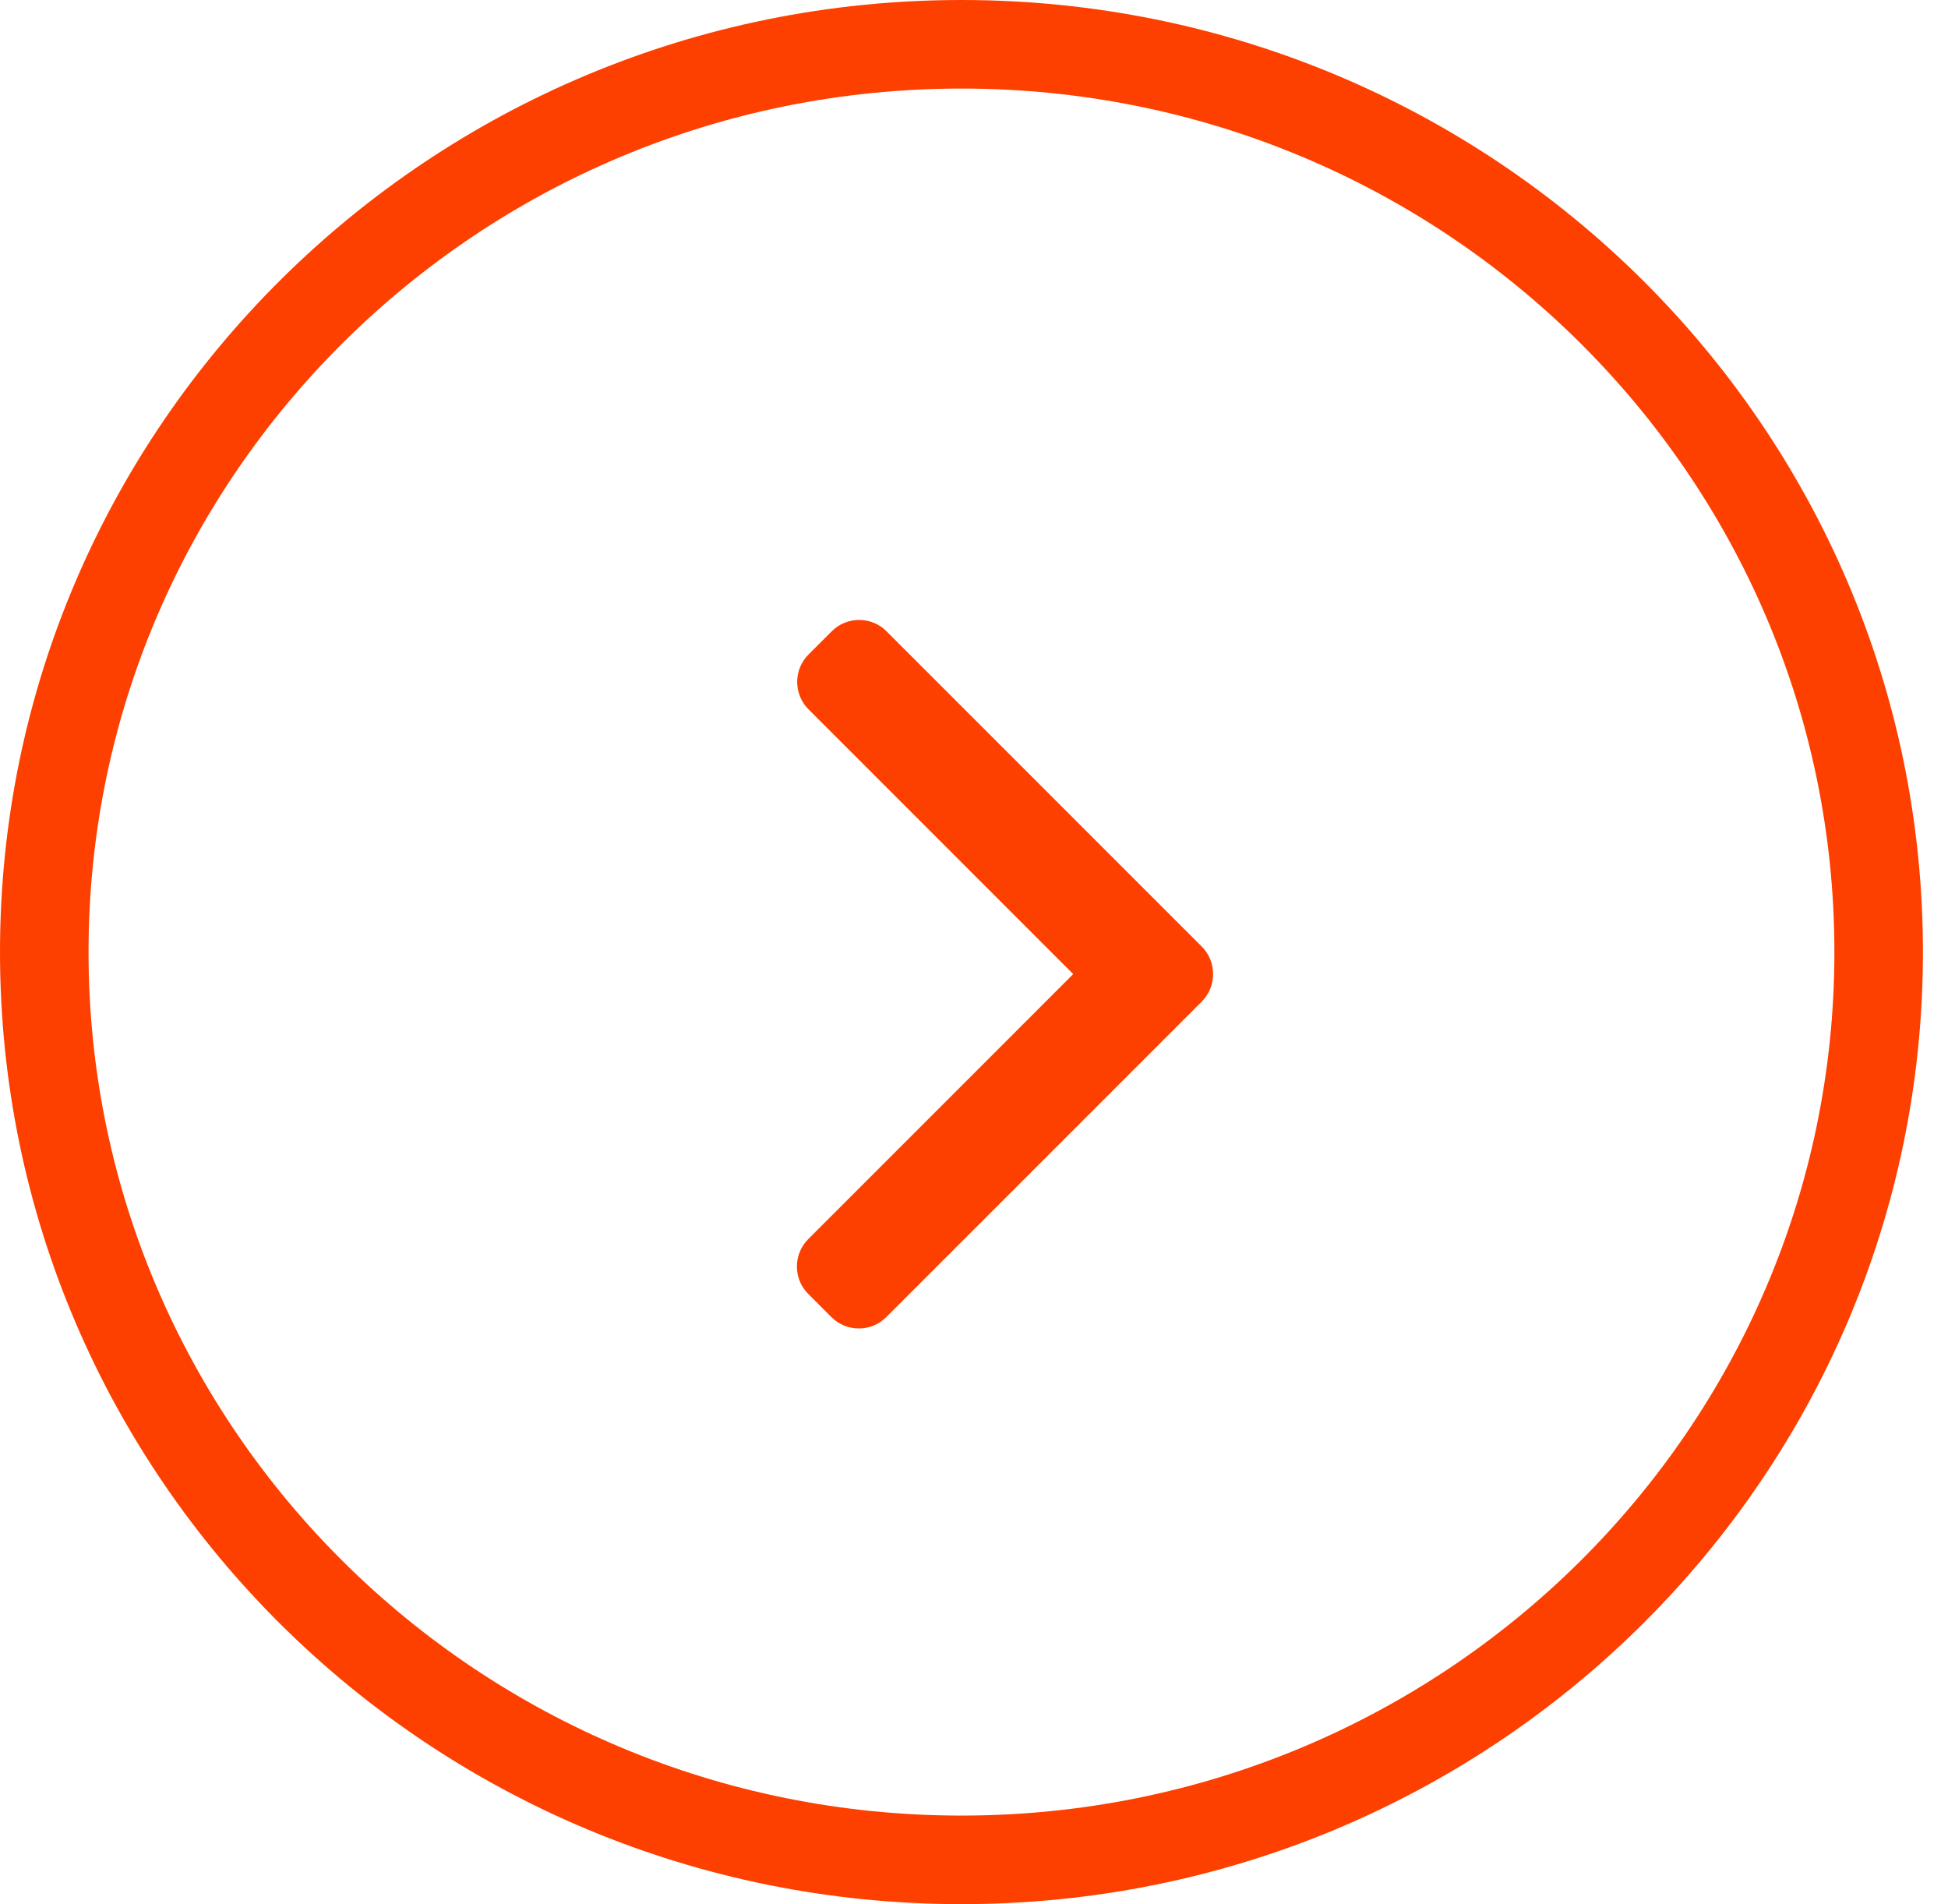 <svg width="44" height="43" viewBox="0 0 44 43" fill="none" xmlns="http://www.w3.org/2000/svg">
<path d="M42.434 21.5C42.434 32.812 33.168 42 21.717 42C10.266 42 1 32.812 1 21.5C1 10.188 10.266 1 21.717 1C33.168 1 42.434 10.188 42.434 21.5Z" stroke="#FD4000" stroke-width="2"/>
<path d="M27.145 21.376L20.024 14.256C19.86 14.091 19.64 14 19.405 14C19.171 14 18.951 14.091 18.787 14.256L18.262 14.78C17.921 15.121 17.921 15.677 18.262 16.018L24.241 21.997L18.256 27.982C18.091 28.147 18 28.367 18 28.601C18 28.836 18.091 29.055 18.256 29.22L18.78 29.744C18.945 29.909 19.165 30 19.399 30C19.633 30 19.853 29.909 20.018 29.744L27.145 22.618C27.31 22.453 27.4 22.232 27.4 21.997C27.4 21.762 27.31 21.541 27.145 21.376Z" fill="#FD4000"/>
</svg>
